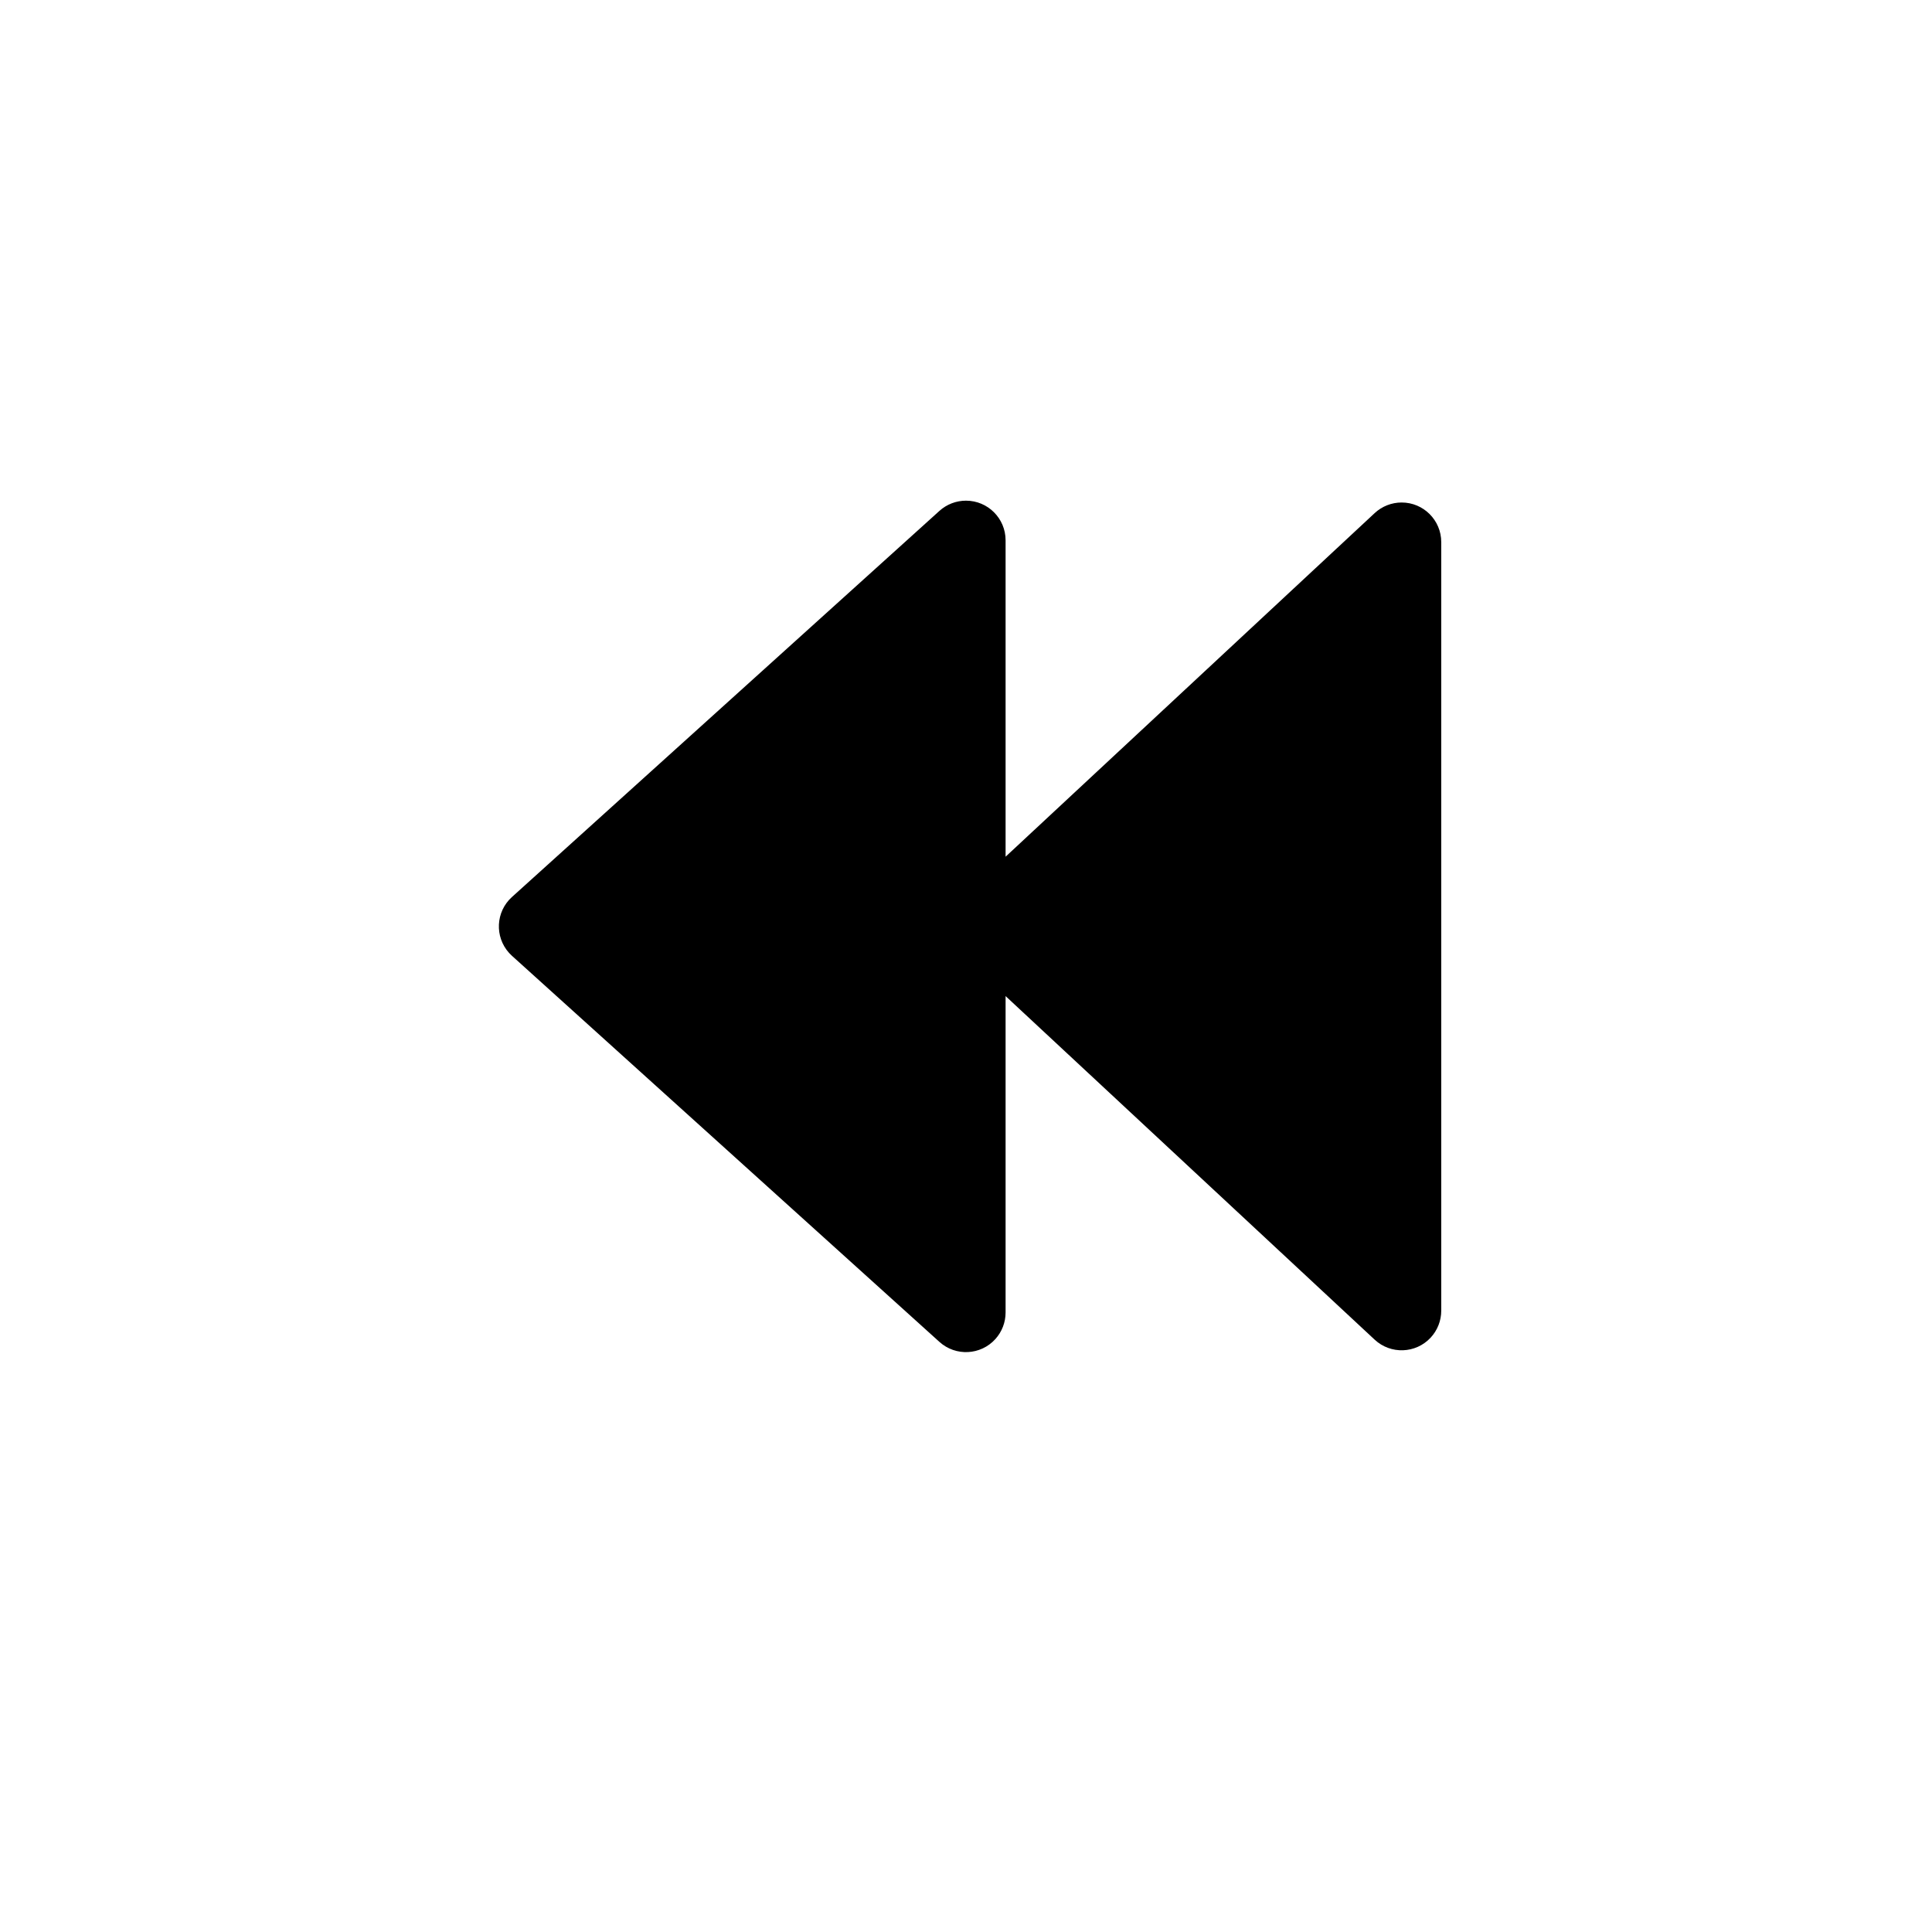 <?xml version="1.0" encoding="UTF-8"?>
<!-- Uploaded to: SVG Repo, www.svgrepo.com, Generator: SVG Repo Mixer Tools -->
<svg fill="#000000" width="800px" height="800px" version="1.1" viewBox="144 144 512 512" xmlns="http://www.w3.org/2000/svg">
 <path d="m392.96 279.39c1.926-1.742 4.434-2.707 7.035-2.707 5.797 0 10.496 4.699 10.496 10.496v83.855l97.809-91.055c1.941-1.805 4.496-2.812 7.148-2.812 5.797 0 10.496 4.699 10.496 10.496v203.68c0 2.652-1.004 5.211-2.812 7.152-3.949 4.242-10.59 4.481-14.832 0.531l-97.809-91.051v83.855c0 2.598-0.965 5.106-2.707 7.035-3.887 4.301-10.523 4.637-14.824 0.75l-113.29-102.32c-0.266-0.238-0.516-0.492-0.754-0.754-3.887-4.305-3.551-10.941 0.754-14.824z" fill-rule="evenodd"/>
</svg>